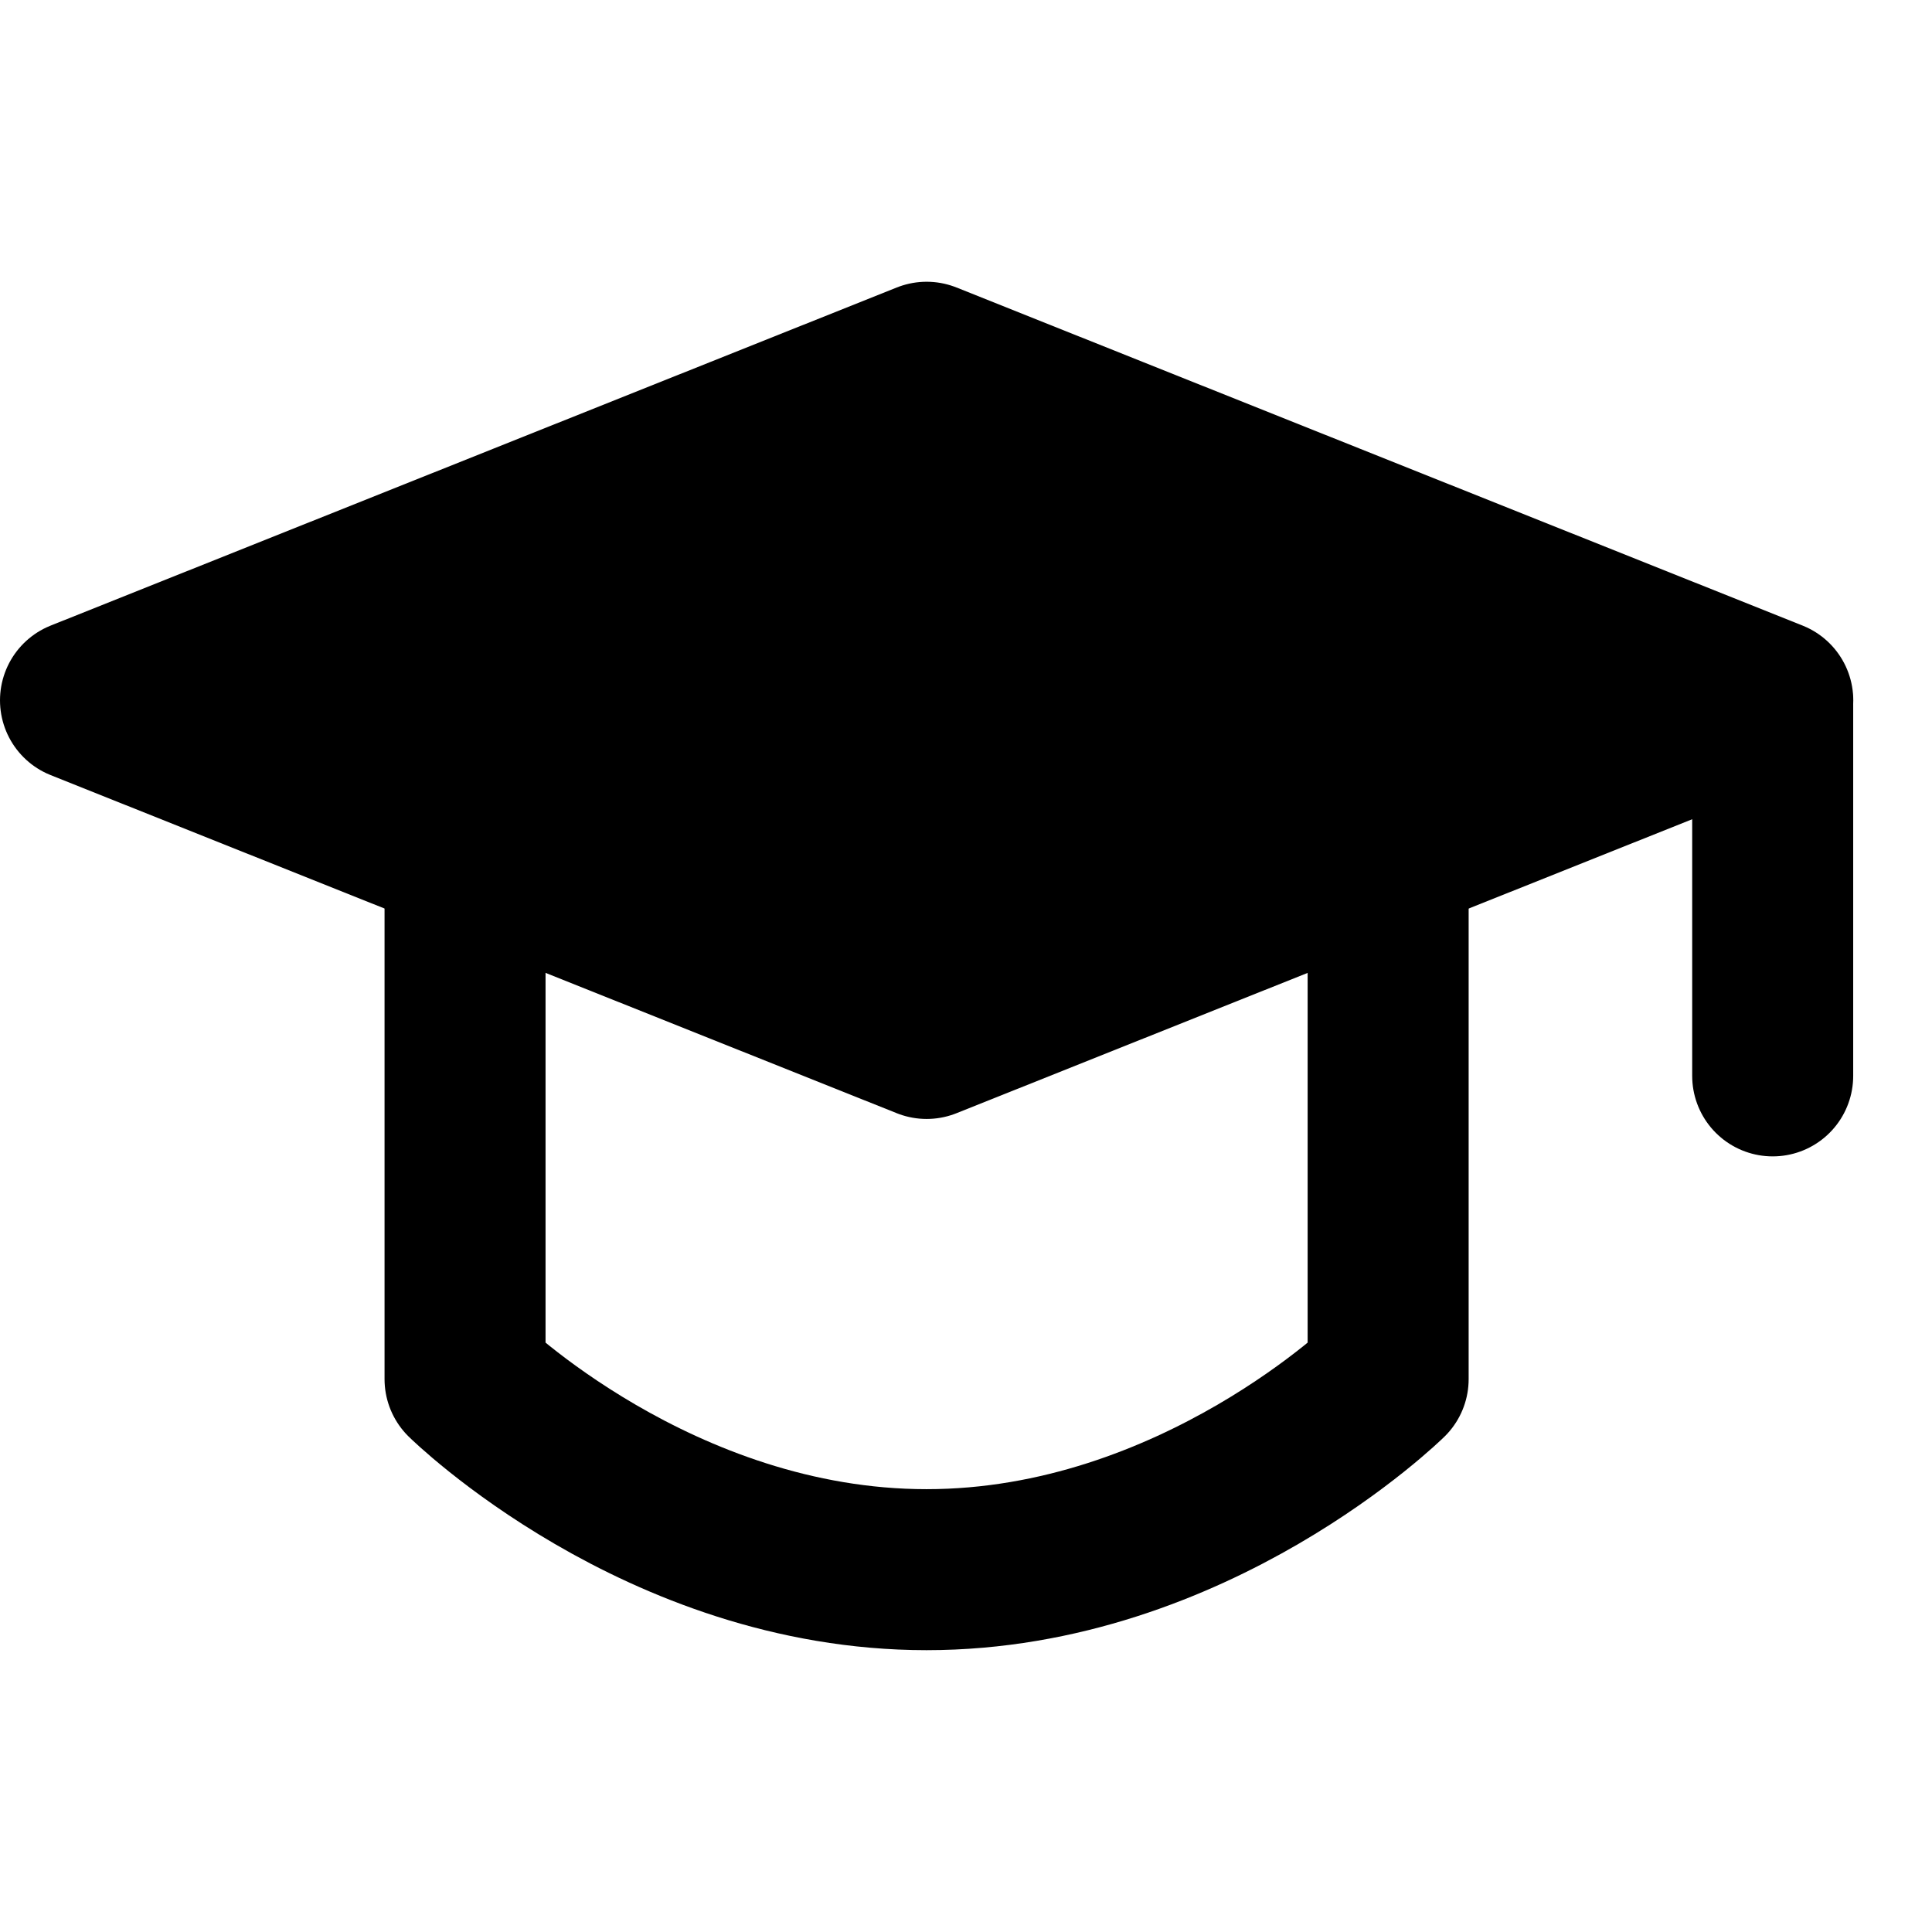 <svg width="24" height="24" viewBox="0 0 24 24" fill="none" xmlns="http://www.w3.org/2000/svg">
                        <path d="M1 8.7L11.511 4.5L22.022 8.7L11.511 12.9L1 8.7Z" fill="black" stroke="black" stroke-width="2" stroke-linejoin="round"></path>
                        <path d="M22.021 8.754V13.365M5.777 10.911V17.132C5.777 17.132 8.182 19.499 11.51 19.499C14.839 19.499 17.244 17.132 17.244 17.132V10.911" stroke="black" stroke-width="2" stroke-linecap="round" stroke-linejoin="round"></path>
                      </svg>
